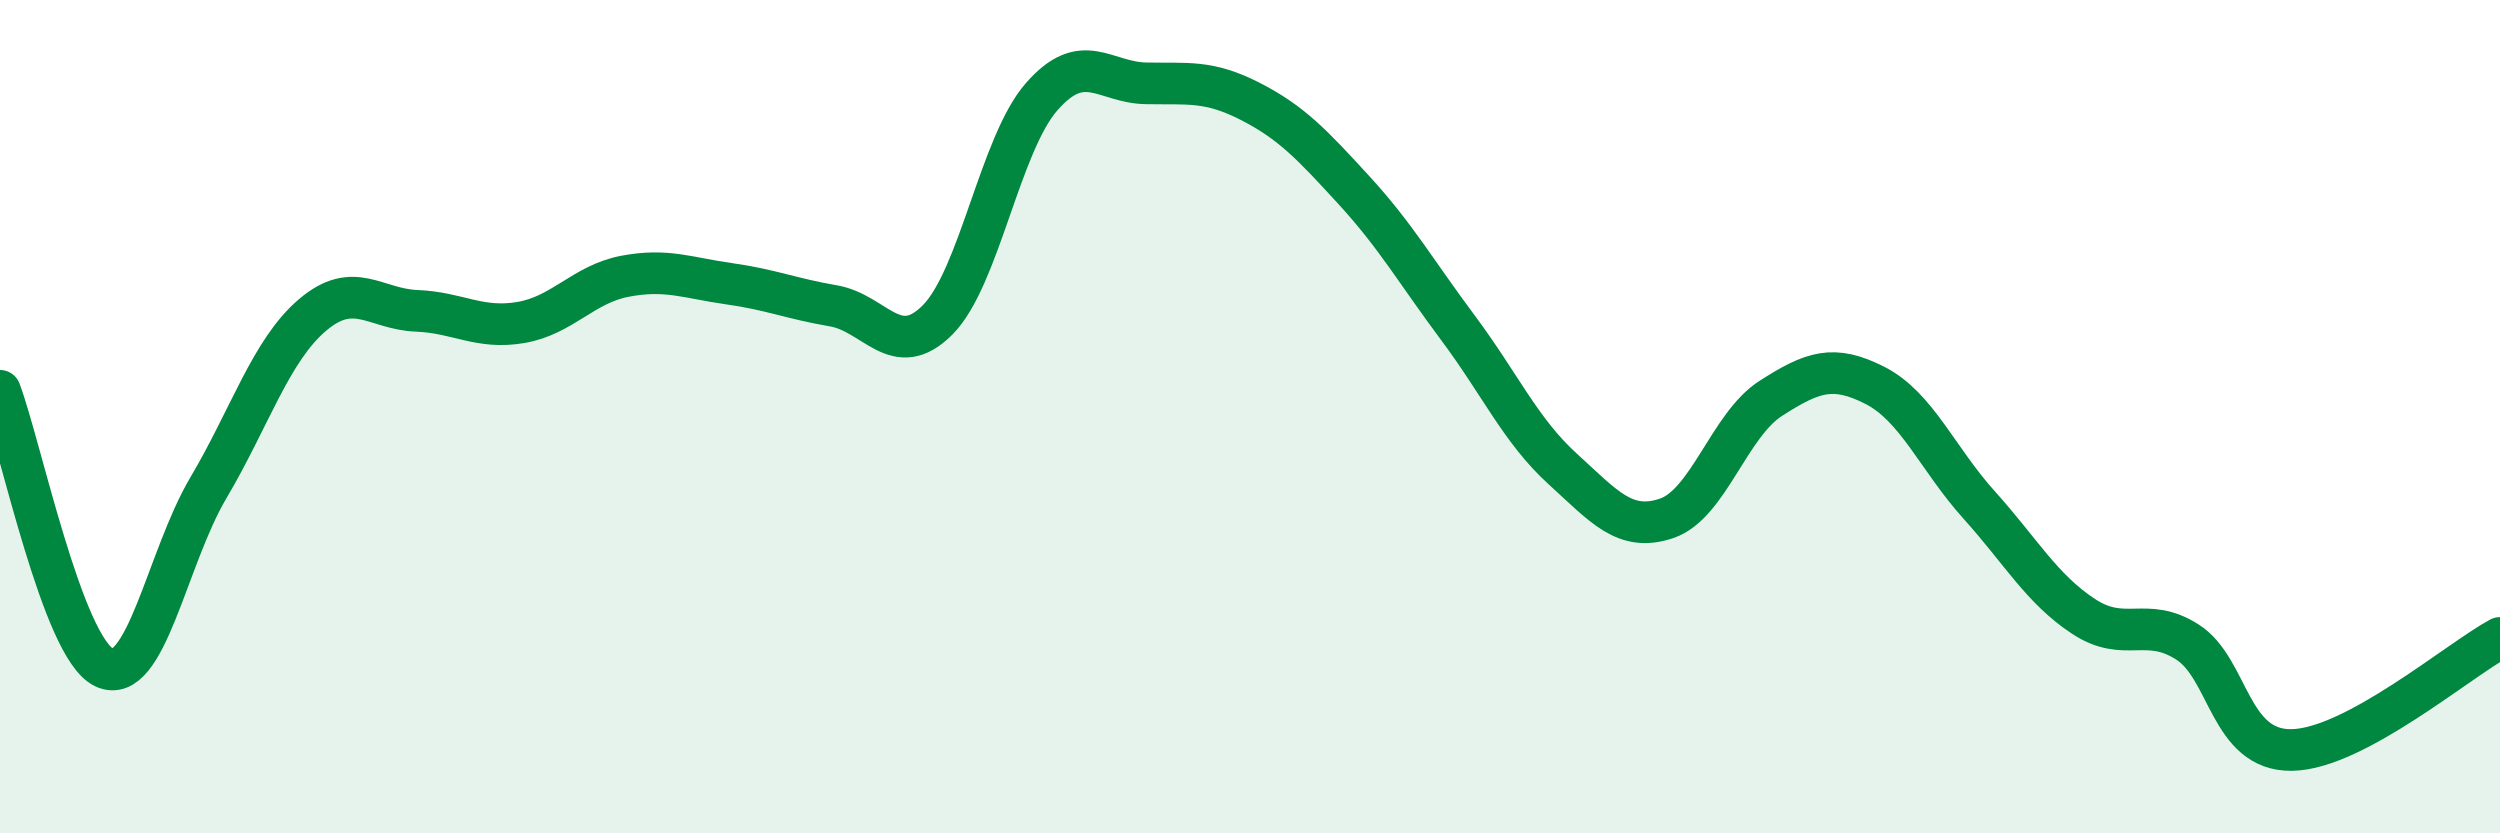 
    <svg width="60" height="20" viewBox="0 0 60 20" xmlns="http://www.w3.org/2000/svg">
      <path
        d="M 0,9.38 C 0.5,10.71 1.5,15.55 2.5,16.02 C 3.5,16.49 4,13.4 5,11.71 C 6,10.02 6.5,8.41 7.5,7.56 C 8.5,6.71 9,7.42 10,7.46 C 11,7.5 11.5,7.91 12.5,7.74 C 13.5,7.57 14,6.82 15,6.63 C 16,6.44 16.5,6.67 17.5,6.81 C 18.5,6.95 19,7.17 20,7.34 C 21,7.51 21.5,8.68 22.5,7.68 C 23.5,6.68 24,3.46 25,2.32 C 26,1.18 26.5,1.98 27.5,2 C 28.5,2.02 29,1.92 30,2.43 C 31,2.94 31.5,3.48 32.5,4.57 C 33.5,5.66 34,6.54 35,7.88 C 36,9.22 36.5,10.34 37.5,11.25 C 38.5,12.16 39,12.78 40,12.44 C 41,12.1 41.5,10.2 42.5,9.56 C 43.5,8.92 44,8.74 45,9.25 C 46,9.76 46.5,11.01 47.5,12.12 C 48.5,13.23 49,14.13 50,14.79 C 51,15.45 51.5,14.77 52.5,15.41 C 53.5,16.05 53.5,18.02 55,18 C 56.5,17.98 59,15.85 60,15.31L60 20L0 20Z"
        fill="#008740"
        opacity="0.1"
        stroke-linecap="round"
        stroke-linejoin="round"
      />
      <path
        d="M 0,9.38 C 0.5,10.71 1.5,15.55 2.5,16.02 C 3.5,16.49 4,13.4 5,11.71 C 6,10.02 6.5,8.41 7.5,7.56 C 8.5,6.71 9,7.42 10,7.46 C 11,7.5 11.5,7.91 12.5,7.74 C 13.5,7.57 14,6.82 15,6.63 C 16,6.44 16.5,6.67 17.5,6.81 C 18.5,6.95 19,7.17 20,7.34 C 21,7.51 21.5,8.68 22.5,7.68 C 23.5,6.68 24,3.46 25,2.32 C 26,1.18 26.5,1.98 27.5,2 C 28.5,2.02 29,1.92 30,2.43 C 31,2.94 31.5,3.48 32.5,4.57 C 33.5,5.66 34,6.54 35,7.88 C 36,9.22 36.5,10.34 37.5,11.25 C 38.5,12.16 39,12.78 40,12.44 C 41,12.1 41.5,10.2 42.5,9.56 C 43.5,8.92 44,8.74 45,9.25 C 46,9.76 46.5,11.01 47.5,12.12 C 48.5,13.23 49,14.13 50,14.79 C 51,15.45 51.5,14.77 52.5,15.41 C 53.5,16.05 53.5,18.02 55,18 C 56.5,17.98 59,15.85 60,15.31"
        stroke="#008740"
        stroke-width="1"
        fill="none"
        stroke-linecap="round"
        stroke-linejoin="round"
      />
    </svg>
  